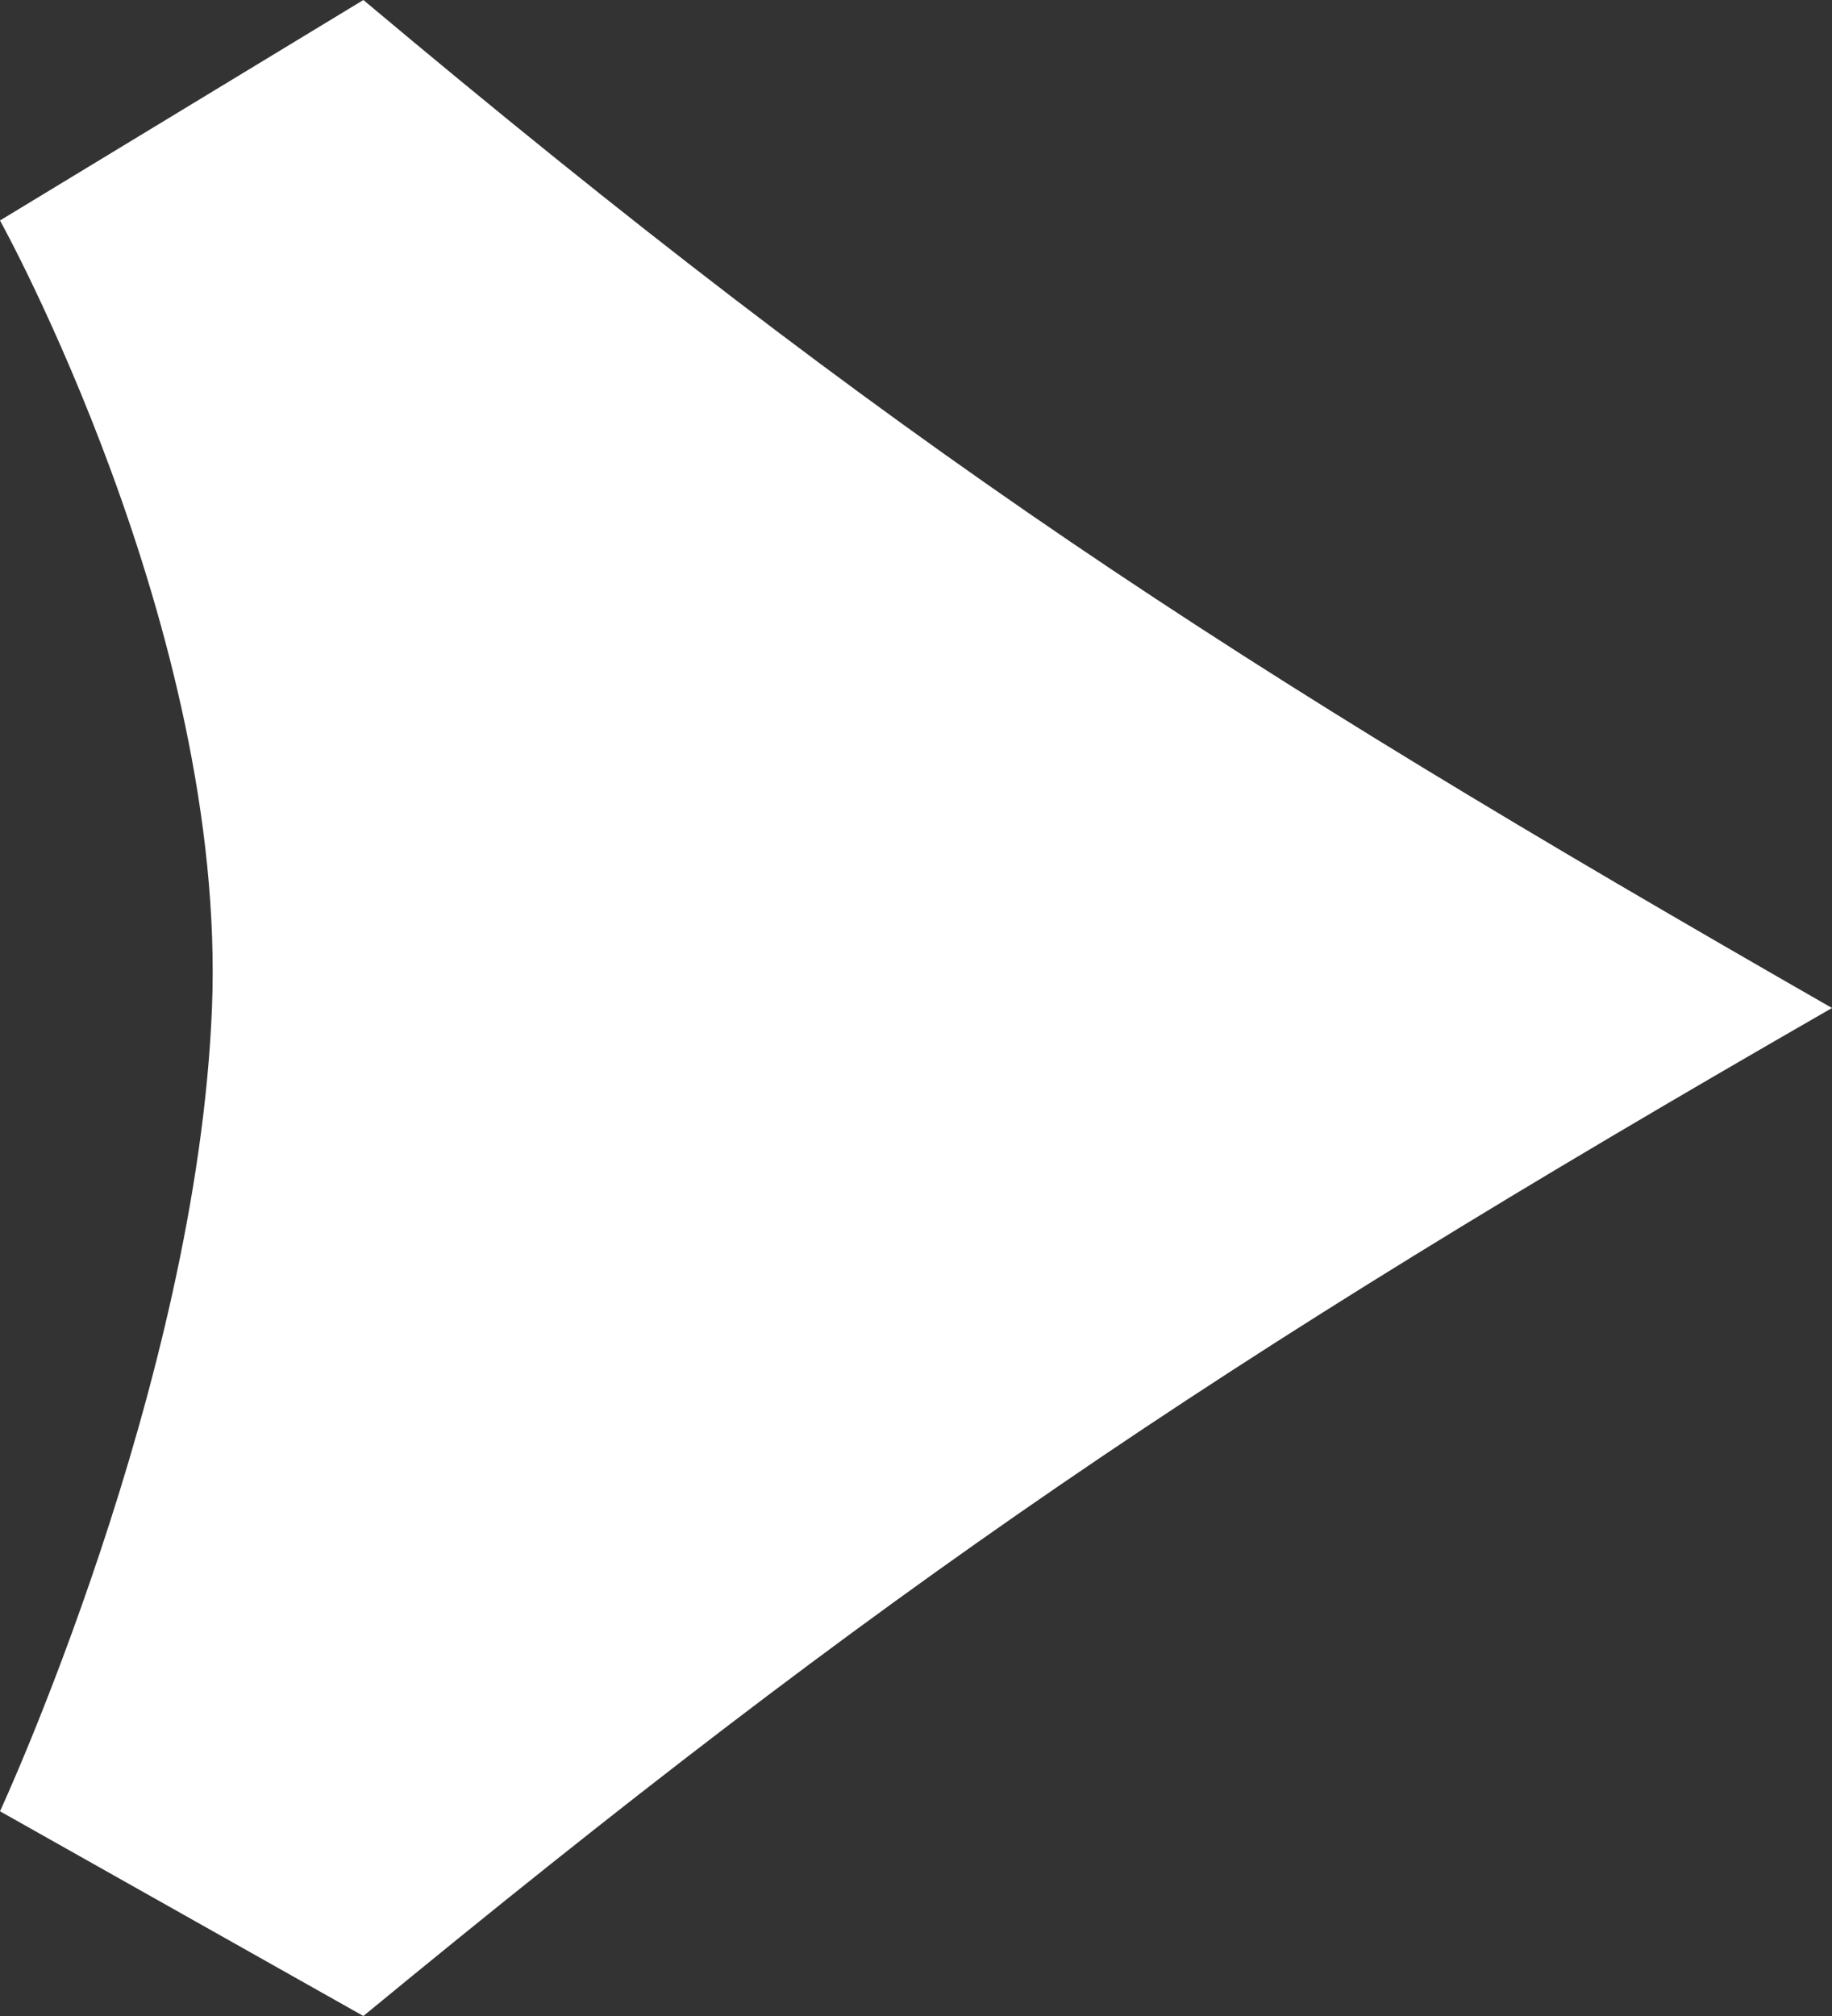 <svg width="20" height="22" viewBox="0 0 20 22" fill="none" xmlns="http://www.w3.org/2000/svg"><rect x="0" y="0" width="20" height="22" fill="#333333" stroke="none"/><path d="M3.967 0C9.8 4.895 13.379 7.207 20 11c-6.798 3.907-10.327 6.305-16.033 11L0 19.766S2.149 15.125 2.314 11C2.479 6.875 0 2.406 0 2.406L3.967 0z" fill="#fff"/></svg>